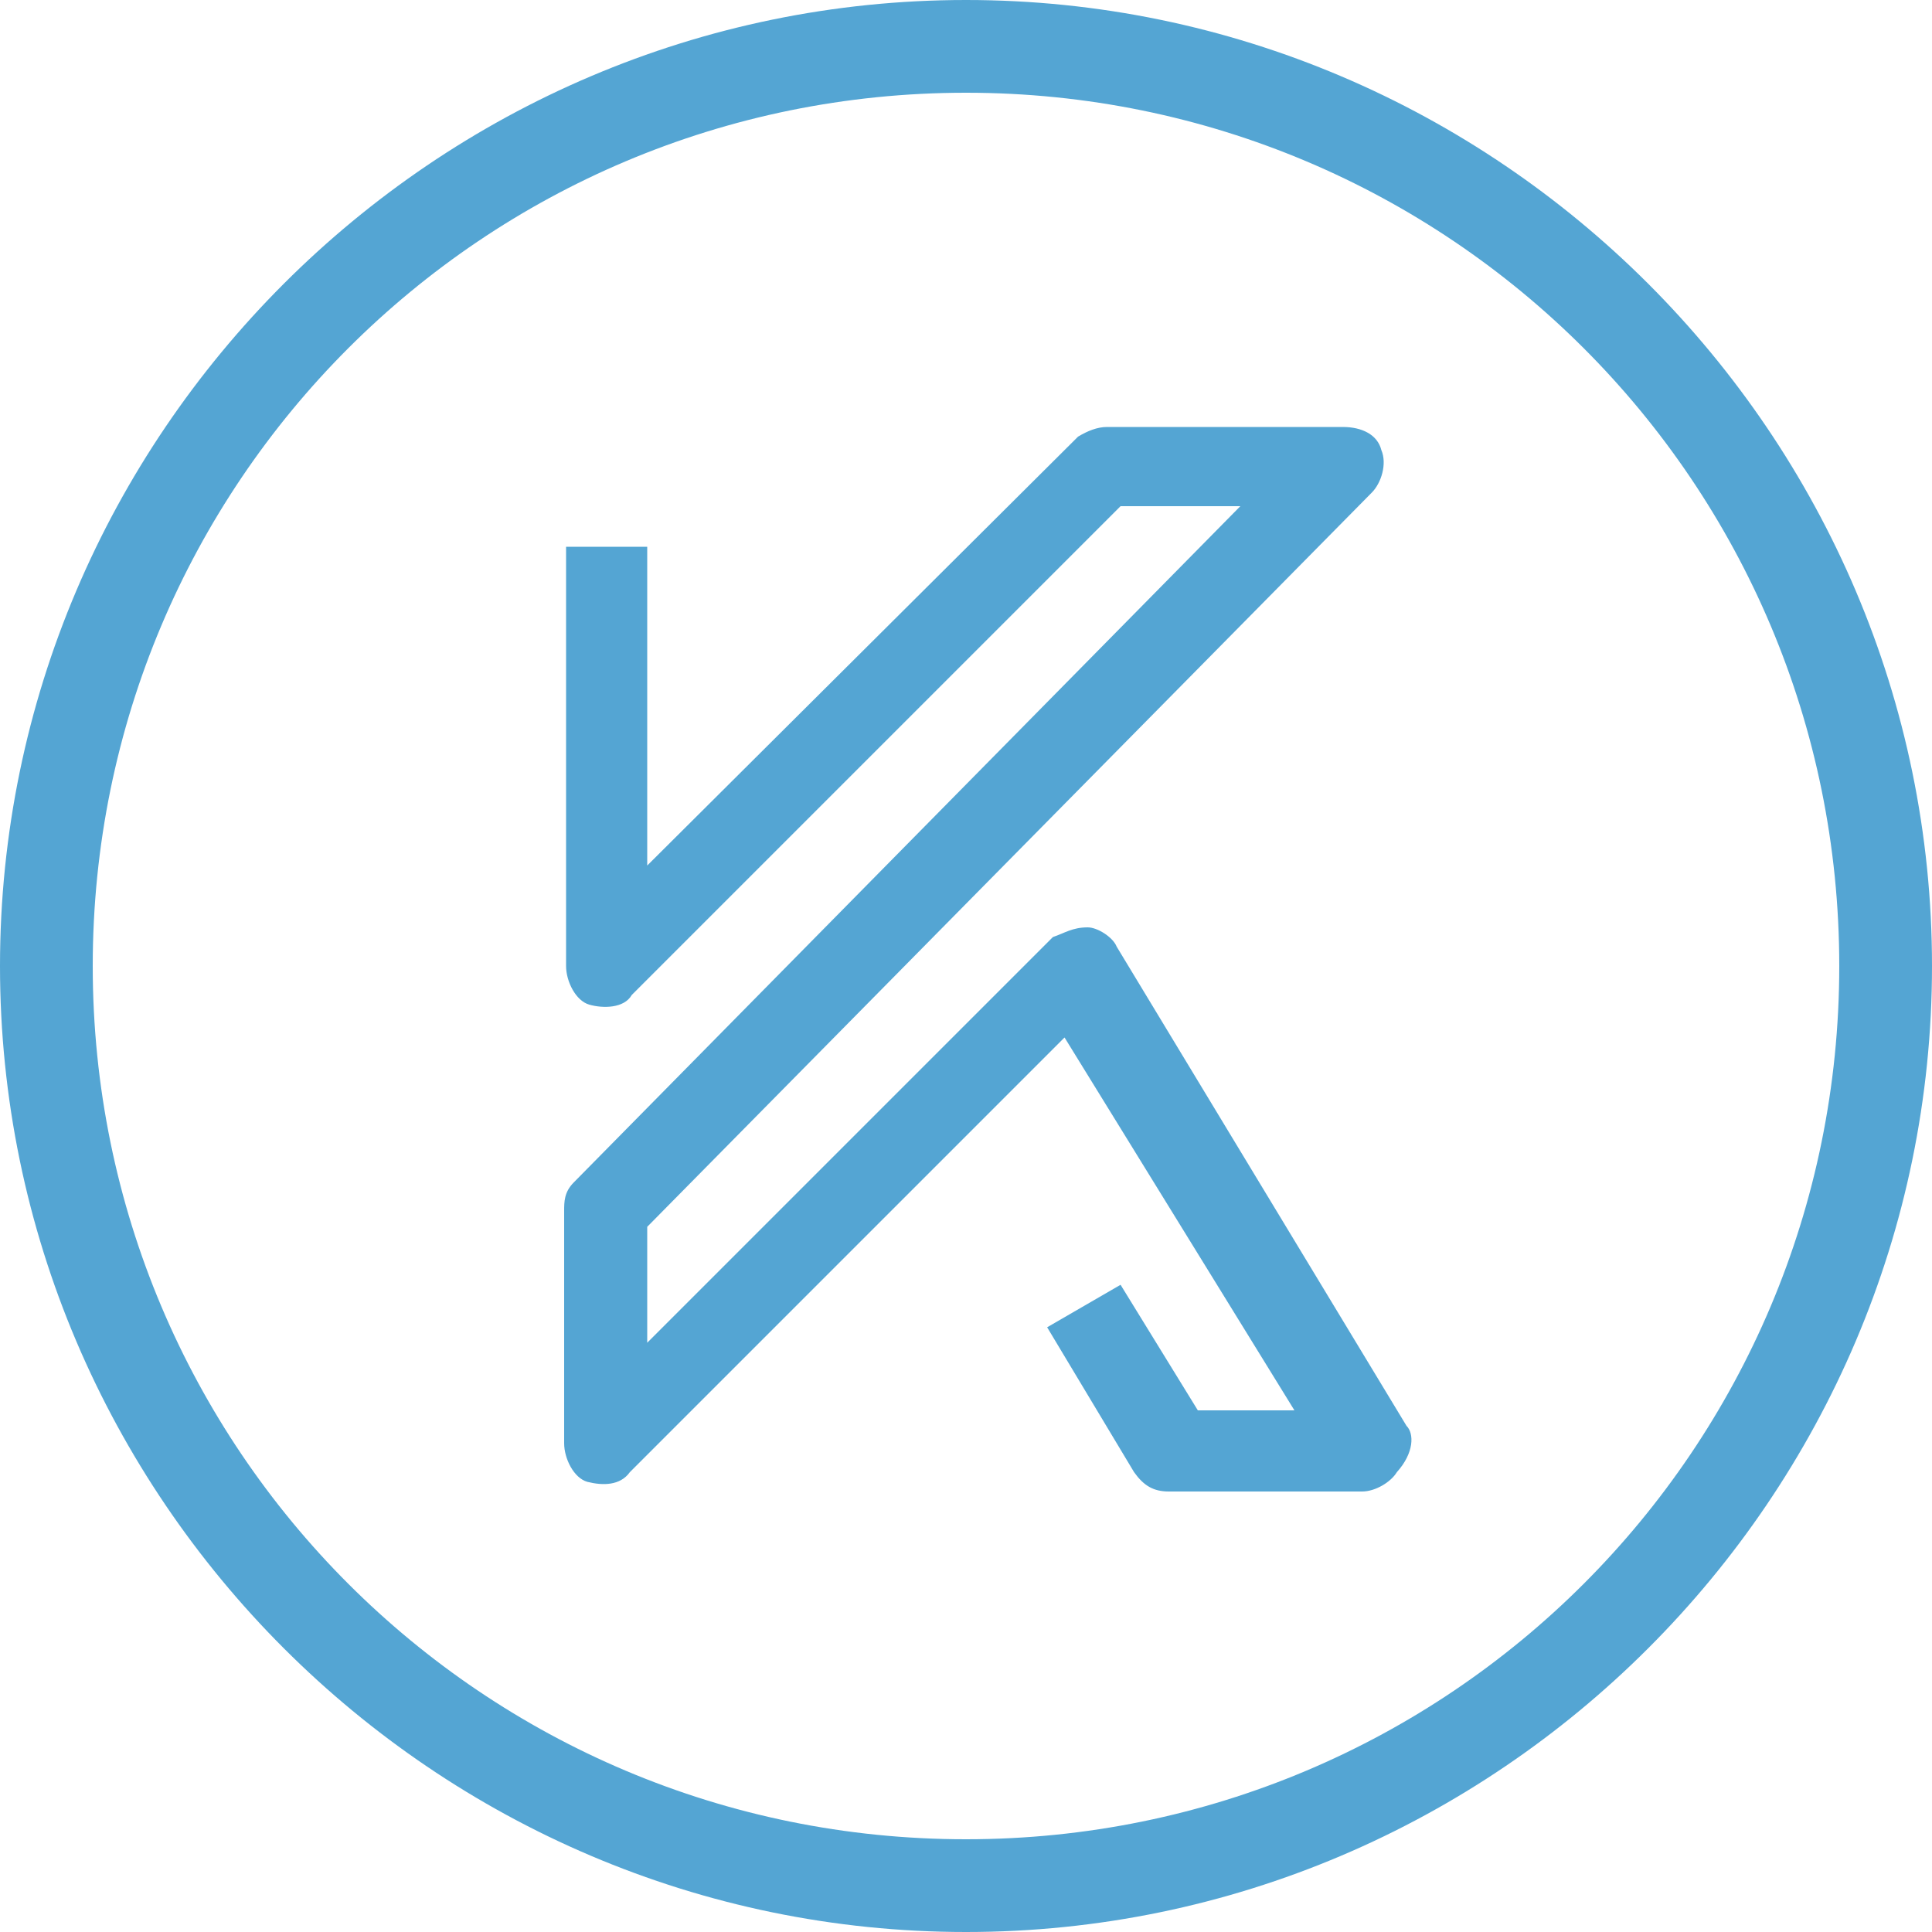 <?xml version="1.0" encoding="utf-8"?>
<!-- Generator: Adobe Illustrator 24.2.1, SVG Export Plug-In . SVG Version: 6.00 Build 0)  -->
<svg version="1.1" id="Calque_1" fill="#54a5d3" xmlns="http://www.w3.org/2000/svg" xmlns:xlink="http://www.w3.org/1999/xlink" x="0px" y="0px"
	 viewBox="0 0 100 100" style="enable-background:new 0 0 100 100;" xml:space="preserve">
<path d="M72.8,73.8L57.8,49c-0.2-0.5-1-1-1.5-1c-0.8,0-1.2,0.3-1.8,0.5l-21,21v-6l37.5-38c0.5-0.5,0.8-1.5,0.5-2.2
	c-0.2-0.8-1-1.2-2-1.2H57.3c-0.5,0-1,0.2-1.5,0.5L33.5,44.8V28.3h-4.2V50c0,0.8,0.5,1.8,1.2,2s1.8,0.2,2.2-0.5L58,26.2h6.2l-34.5,35
	c-0.5,0.5-0.5,1-0.5,1.5v12c0,0.8,0.5,1.8,1.2,2c0.8,0.2,1.7,0.2,2.2-0.5l22.5-22.5L67,73h-5l-4-6.5l-3.8,2.2l4.5,7.5
	c0.5,0.7,1,1,1.8,1h10c0.7,0,1.5-0.5,1.8-1C73.2,75.2,73.2,74.2,72.8,73.8z"/>
<path d="M50,100C22.5,100,0,77.5,0,50S22.5,0,50,0s50,22.5,50,50S77.5,100,50,100z M50,4.8C25,4.8,4.8,25,4.8,50S25,95.2,50,95.2
	S95.2,75,95.2,50S75,4.8,50,4.8z"/>
</svg>
